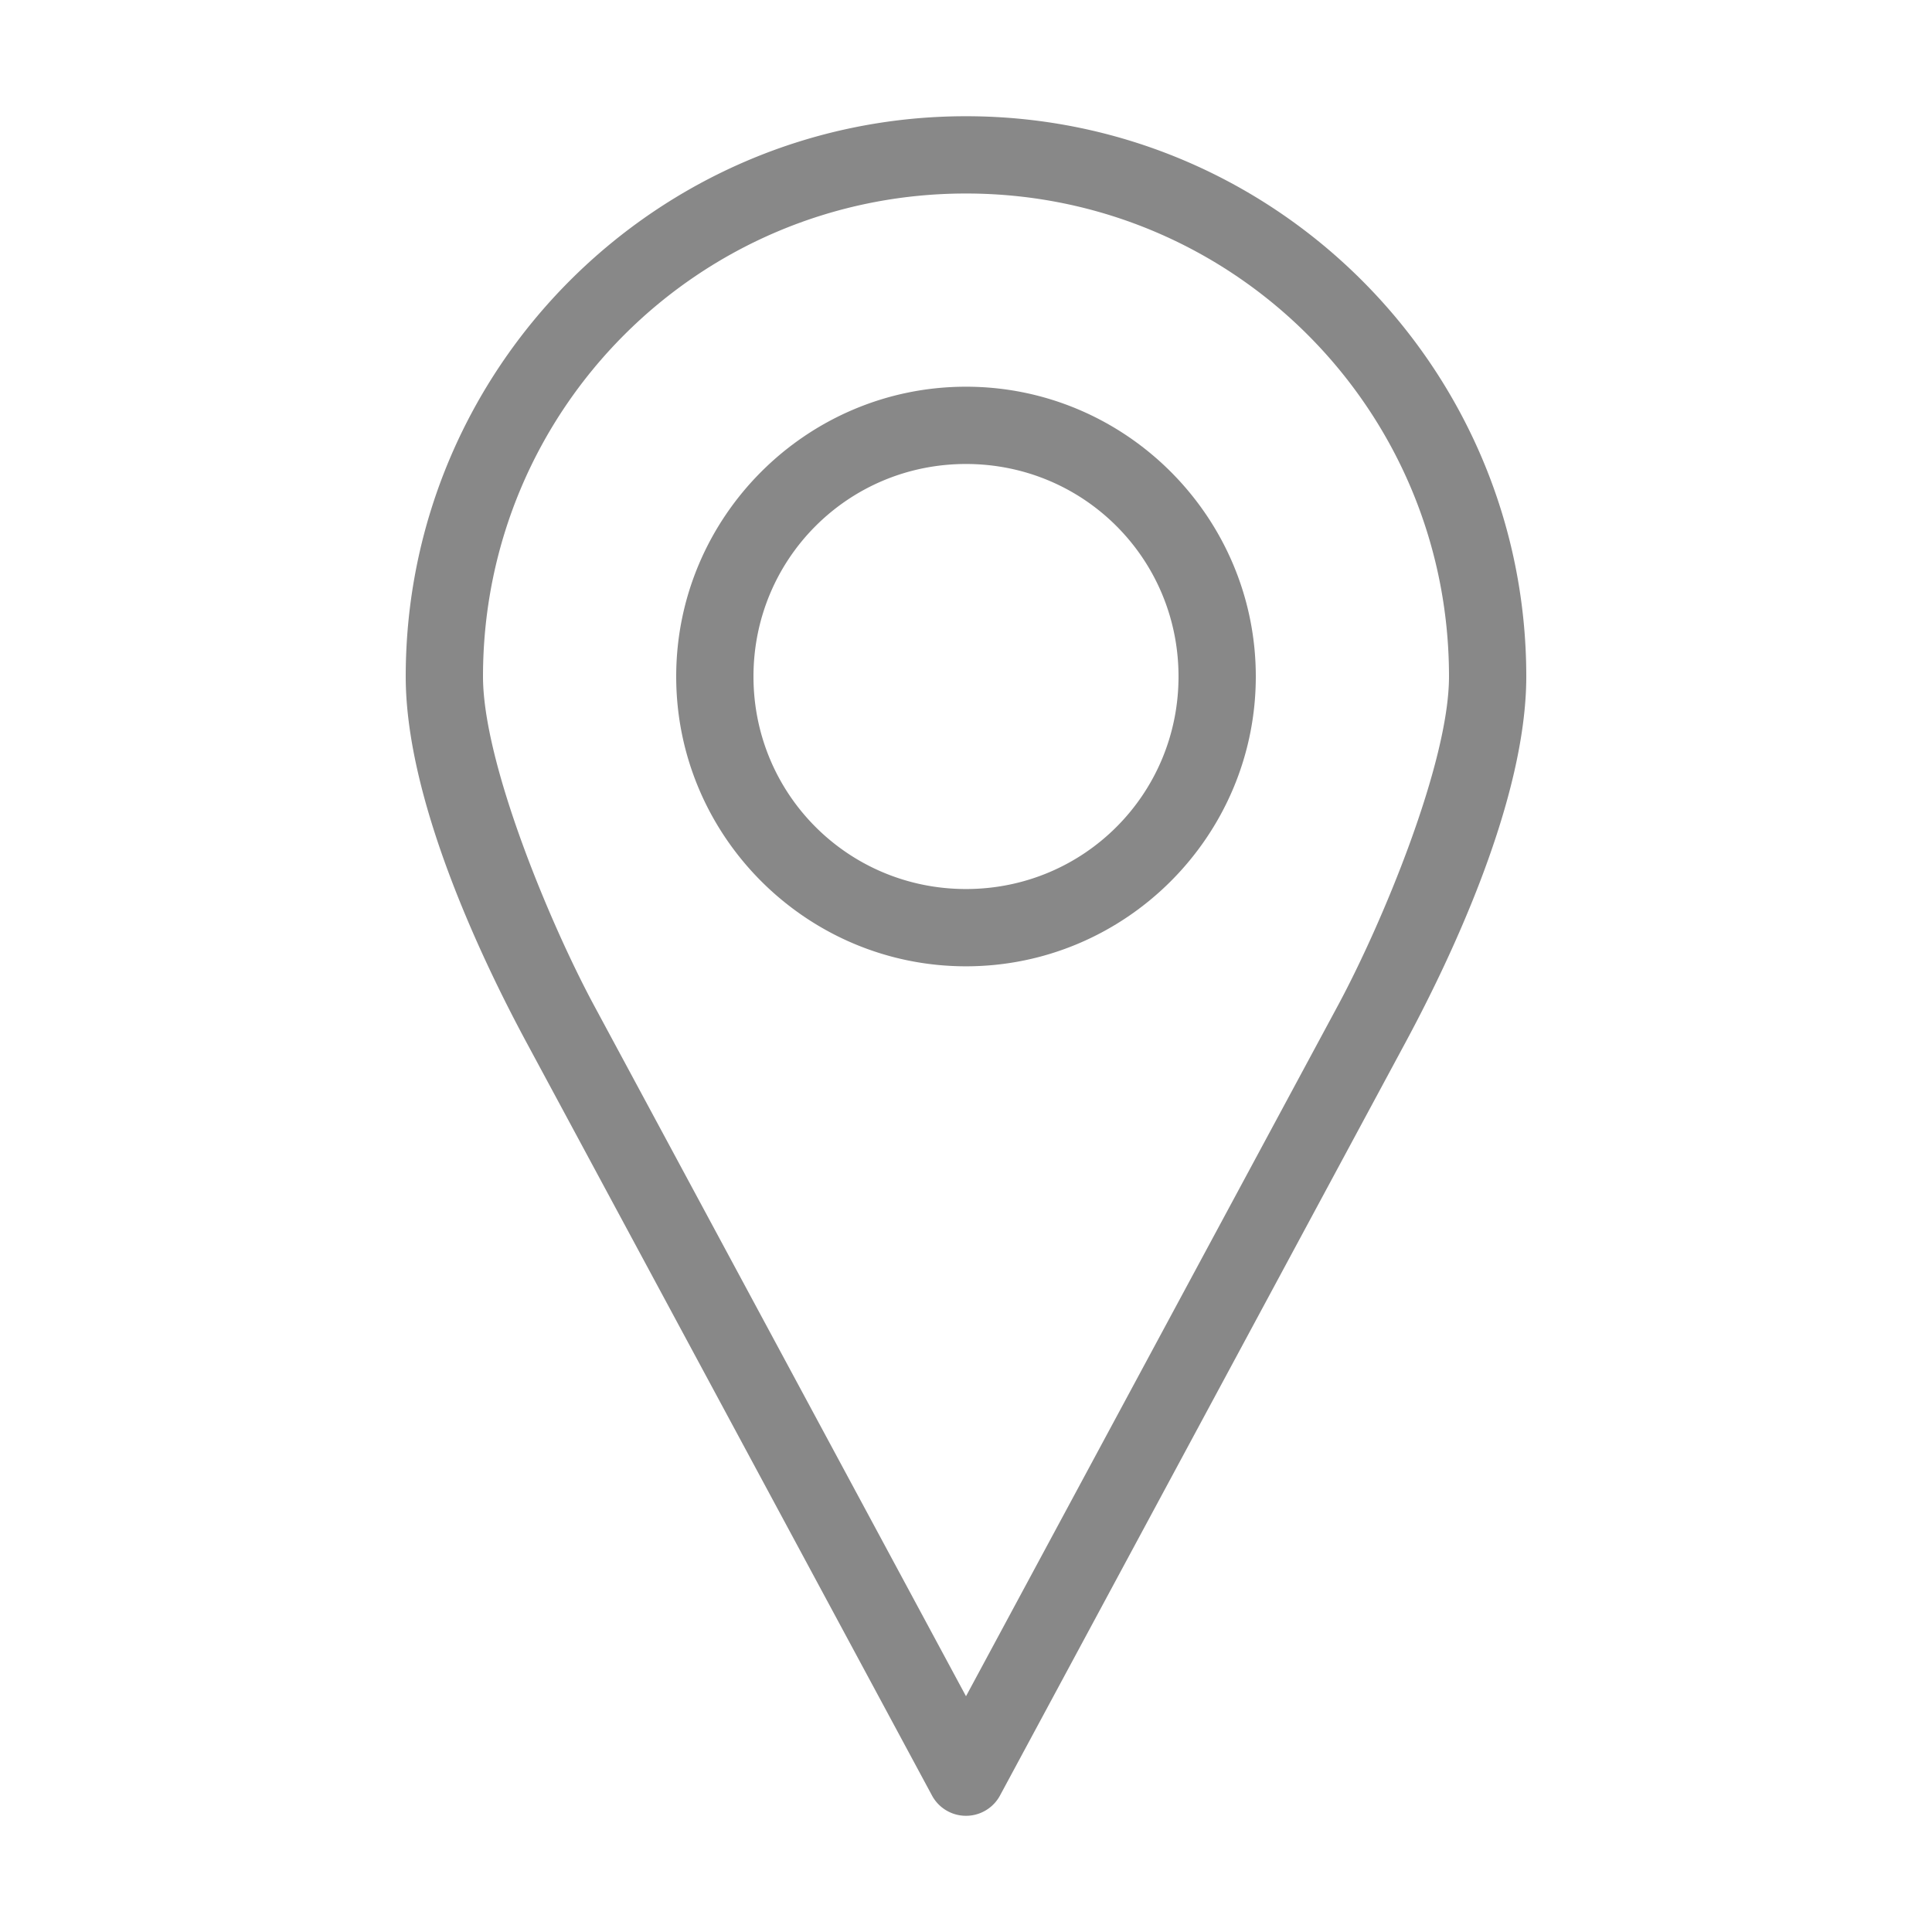 <svg height='100px' width='100px'  fill="#888888" xmlns:dc="http://purl.org/dc/elements/1.1/" xmlns:cc="http://creativecommons.org/ns#" xmlns:rdf="http://www.w3.org/1999/02/22-rdf-syntax-ns#" xmlns:svg="http://www.w3.org/2000/svg" xmlns="http://www.w3.org/2000/svg" xmlns:sodipodi="http://sodipodi.sourceforge.net/DTD/sodipodi-0.dtd" xmlns:inkscape="http://www.inkscape.org/namespaces/inkscape" version="1.1" x="0px" y="0px" viewBox="0 0 100 100"><g transform="translate(0,-952.362)"><path style="text-indent:0;text-transform:none;direction:ltr;block-progression:tb;baseline-shift:baseline;color:#000000;enable-background:accumulate;" d="m 50,958.378 c -15.993,0 -29,13.007 -29,29 0,6.275 3.791,14.37 6.25,18.938 l 21,39 a 2,2 0 0 0 3.5,0 l 21,-39 c 2.459,-4.568 6.25,-12.663 6.25,-18.938 0,-15.993 -13.007,-29 -29,-29 z m 0,4 c 13.831,0 25,11.169 25,25 0,4.474 -3.468,12.794 -5.75,17.031 l -19.25,35.75 -19.25,-35.75 C 28.468,1000.171 25,991.852 25,987.378 c 0,-13.831 11.169,-25 25,-25 z m 0,10 c -8.261,0 -15,6.739 -15,15 0,8.261 6.739,15 15,15 8.261,0 15,-6.739 15,-15 0,-8.26 -6.739,-15 -15,-15 z m 0,4 c 6.099,0 11,4.901 11,11 0,6.099 -4.901,11 -11,11 -6.099,0 -11,-4.901 -11,-11 0,-6.099 4.901,-11 11,-11 z" fill="#888888" fill-opacity="1" stroke="none" marker="none" visibility="visible" display="inline" overflow="visible"></path></g></svg>